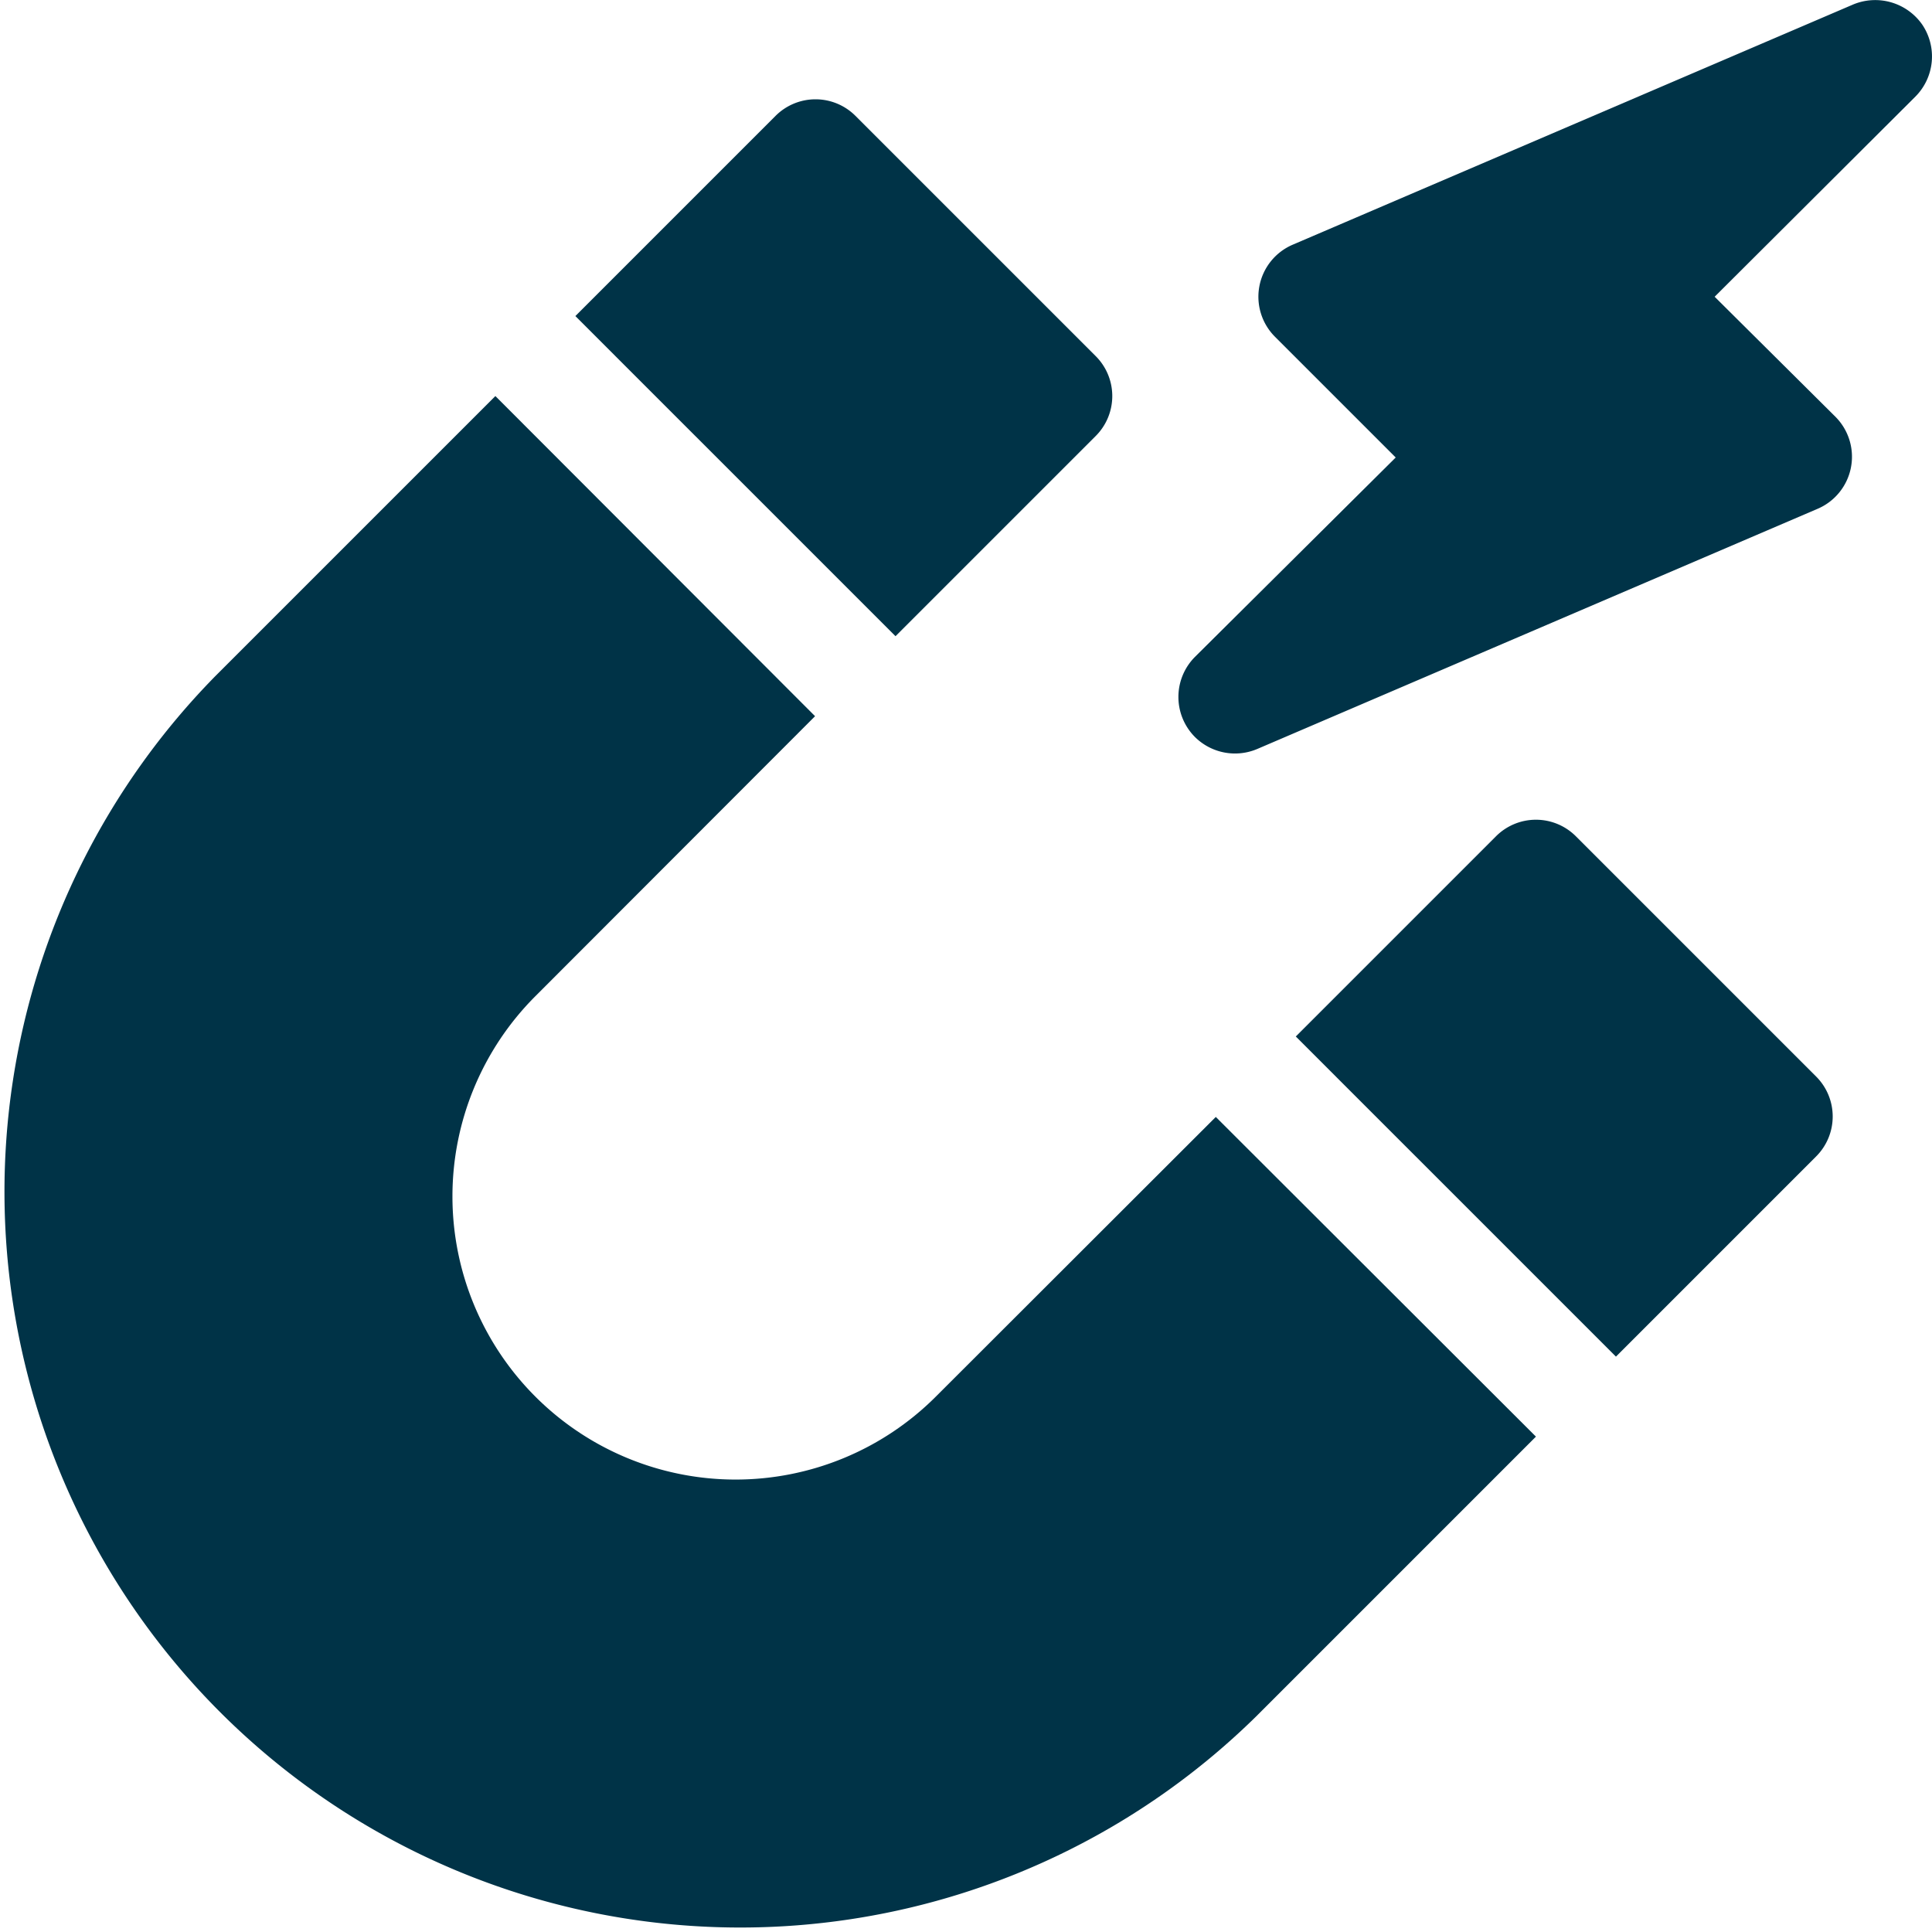<svg id="Layer_1" data-name="Layer 1" xmlns="http://www.w3.org/2000/svg" viewBox="0 0 128 128"><defs><style>.cls-1{fill:#003347;}</style></defs><title>icon.magnet</title><path class="cls-1" d="M79.17,48.83a3.77,3.77,0,0,0,4.13.79l37.12-15.91a3.75,3.75,0,0,0,1.18-6.1l-8-7.95L126.9,6.4a3.77,3.77,0,0,0,.46-4.76A3.8,3.8,0,0,0,122.77.3L85.65,16.21a3.75,3.75,0,0,0-1.18,6.1l8,8L79.17,43.52A3.76,3.76,0,0,0,79.17,48.83Z"/><path class="cls-1" d="M51.38,7.68,38.12,20.94,59.33,42.15,72.59,28.89a3.74,3.74,0,0,0,0-5.3L56.68,7.68A3.74,3.74,0,0,0,51.38,7.68Z"/><path class="cls-1" d="M120.32,76.62a3.74,3.74,0,0,0,0-5.3L104.41,55.41a3.74,3.74,0,0,0-5.3,0L85.85,68.67l21.21,21.21Z"/><path class="cls-1" d="M83.2,113.74l18.56-18.56L80.55,74,62,92.53A18.75,18.75,0,1,1,35.47,66L54,47.45,32.82,26.24,14.26,44.8A48.75,48.75,0,0,0,83.2,113.74Z"/></svg>